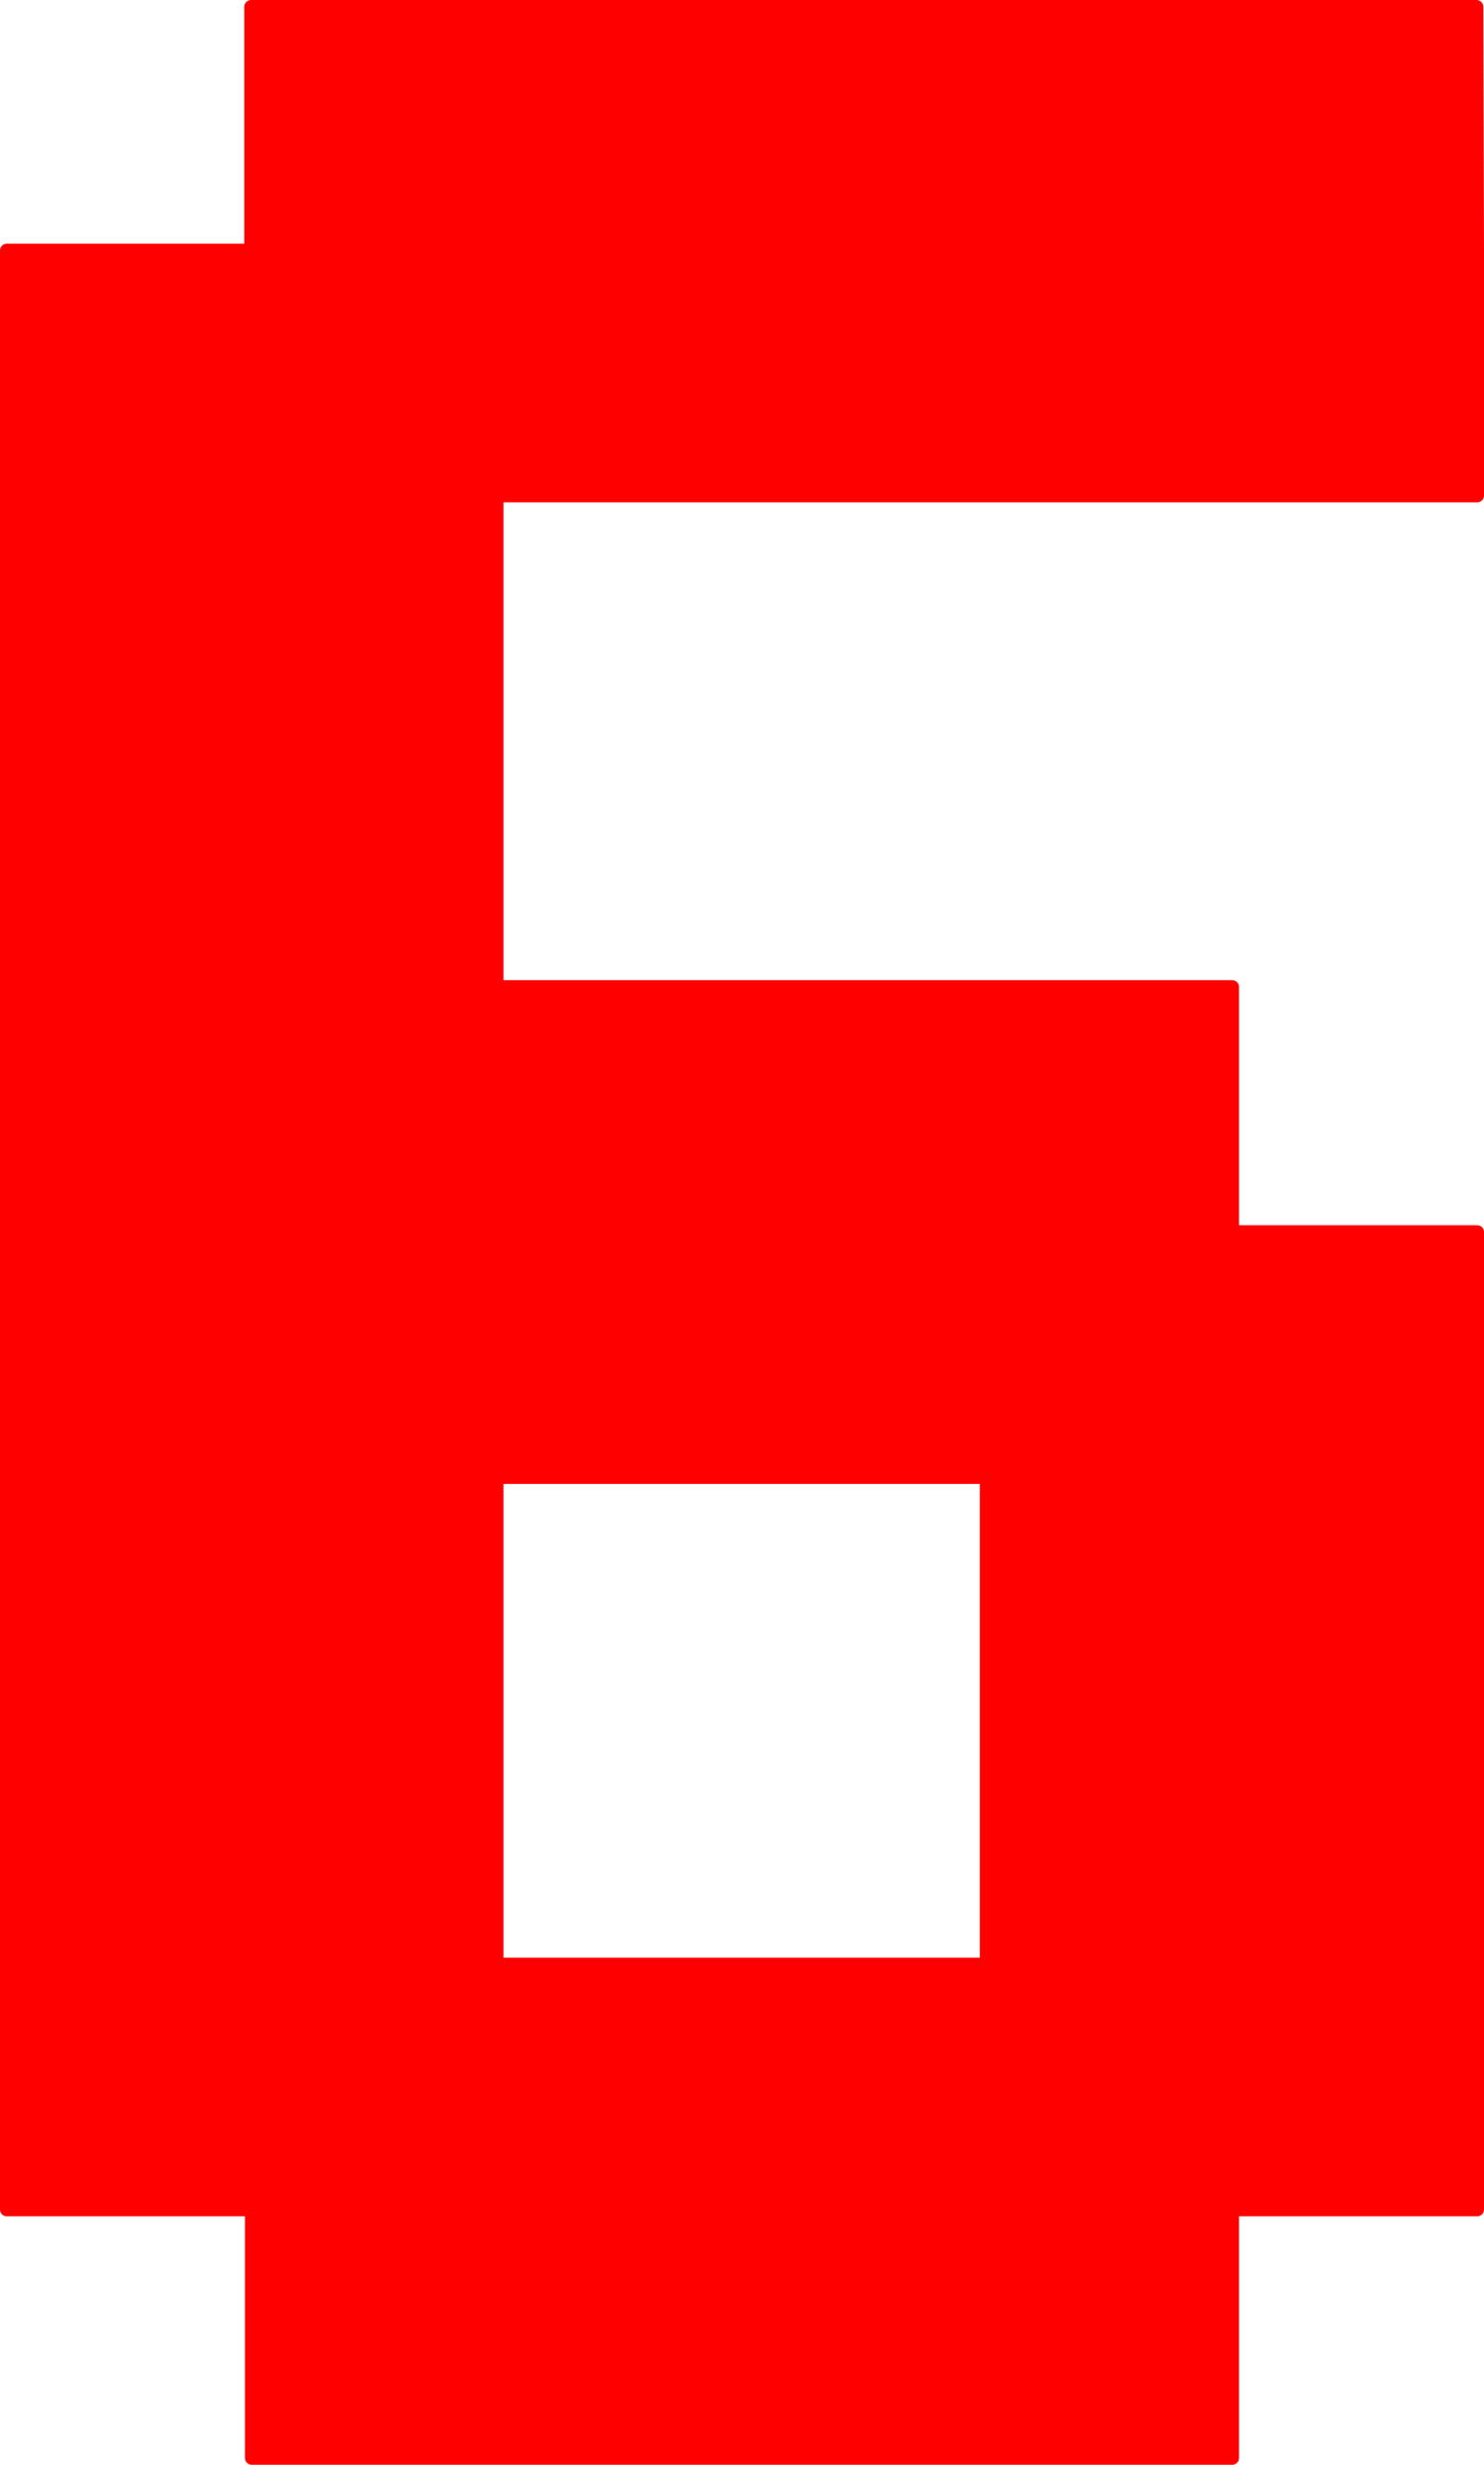 <?xml version="1.0" encoding="UTF-8" standalone="no"?>
<svg xmlns:xlink="http://www.w3.org/1999/xlink" height="181.05px" width="109.05px" xmlns="http://www.w3.org/2000/svg">
  <g transform="matrix(1.0, 0.0, 0.0, 1.0, 0.5, 0.5)">
    <path d="M108.05 17.9 L90.05 17.9 90.0 0.0 90.05 17.9 108.05 17.9 108.05 35.9 90.05 35.9 72.0 35.9 54.0 35.9 36.0 35.9 36.0 53.9 36.0 72.0 54.0 72.0 72.0 72.0 90.05 72.0 90.05 90.0 108.05 90.0 108.05 108.0 108.05 125.8 108.05 143.8 108.05 161.8 90.05 161.8 90.05 180.05 72.0 180.05 54.0 180.05 36.0 180.05 18.0 180.05 18.0 161.8 0.0 161.8 0.0 143.8 0.0 125.8 0.0 108.0 0.0 90.0 0.0 72.0 0.0 53.9 0.0 35.9 0.0 17.9 17.95 17.9 17.95 0.0 36.0 0.0 53.95 0.0 71.9 0.0 90.0 0.0 108.0 0.0 108.05 17.9 M90.05 35.9 L90.05 17.9 72.0 17.9 71.9 0.0 72.0 17.9 90.05 17.9 90.05 35.9 M36.0 108.0 L36.0 90.0 18.0 90.0 0.0 90.0 18.0 90.0 17.95 72.0 0.0 72.0 17.95 72.0 18.0 90.0 36.0 90.0 36.0 108.0 36.0 125.8 36.0 143.8 54.0 143.8 72.0 143.8 72.0 125.8 72.0 108.0 54.0 108.0 36.0 108.0 18.0 108.0 18.0 125.8 36.0 125.8 18.0 125.8 18.0 108.0 36.0 108.0 M54.0 72.0 L54.0 90.0 36.0 90.0 36.0 72.0 17.95 72.0 17.95 53.9 36.0 53.9 17.95 53.9 17.95 72.0 36.0 72.0 36.0 90.0 54.0 90.0 54.0 72.0 M36.0 35.9 L17.95 35.9 17.95 17.9 36.0 17.9 36.0 35.9 36.0 17.9 17.95 17.9 17.95 35.9 36.0 35.9 M0.0 35.9 L17.95 35.9 17.95 53.9 0.0 53.9 17.95 53.9 17.95 35.9 0.0 35.9 M53.95 0.0 L54.0 17.9 36.0 17.9 36.0 0.0 36.0 17.9 54.0 17.9 53.95 0.0 M54.0 35.9 L54.0 17.9 72.0 17.9 72.0 35.9 72.0 17.9 54.0 17.9 54.0 35.9 M72.0 72.0 L72.0 90.0 54.0 90.0 54.0 108.0 54.0 90.0 72.0 90.0 72.0 72.0 M90.05 90.0 L90.05 108.0 72.0 108.0 72.0 90.0 90.05 90.0 72.0 90.0 72.0 108.0 90.05 108.0 90.05 90.0 M72.0 125.8 L90.05 125.8 90.05 108.0 108.05 108.0 90.05 108.0 90.05 125.8 72.0 125.8 M108.05 143.8 L90.05 143.8 90.05 125.8 108.05 125.8 90.05 125.8 90.05 143.8 108.05 143.8 M72.0 161.8 L72.0 143.8 90.05 143.8 90.05 161.8 72.0 161.8 72.0 180.05 72.0 161.8 54.0 161.8 54.0 180.05 54.0 161.8 72.0 161.8 90.05 161.8 90.05 143.8 72.0 143.8 72.0 161.8 M18.0 143.8 L18.0 161.8 36.0 161.8 36.0 180.05 36.0 161.8 18.0 161.8 18.0 143.8 0.0 143.8 18.0 143.8 18.0 125.8 0.0 125.8 18.0 125.8 18.0 143.8 36.0 143.8 36.0 161.8 54.0 161.8 54.0 143.8 54.0 161.8 36.0 161.8 36.0 143.8 18.0 143.8 M18.0 90.0 L18.0 108.0 0.0 108.0 18.0 108.0 18.0 90.0" fill="#ff0000" fill-rule="evenodd" stroke="none"/>
    <path d="M90.0 0.0 L90.05 17.9 108.05 17.9 108.0 0.0 90.0 0.0 71.9 0.0 72.0 17.9 90.05 17.9 90.05 35.9 108.05 35.9 108.05 17.9 M90.05 35.9 L72.0 35.9 54.0 35.9 36.0 35.9 36.0 53.9 36.0 72.0 54.0 72.0 72.0 72.0 90.05 72.0 90.05 90.0 108.05 90.0 108.05 108.0 108.05 125.8 108.05 143.8 108.05 161.8 90.05 161.8 90.05 180.05 72.0 180.05 54.0 180.05 36.0 180.05 18.0 180.05 18.0 161.8 0.0 161.8 0.0 143.8 0.0 125.8 0.0 108.0 0.0 90.0 0.0 72.0 0.0 53.9 0.0 35.9 0.0 17.9 17.95 17.9 17.95 0.0 36.0 0.0 53.95 0.0 71.9 0.0 M72.0 35.9 L72.0 17.9 54.0 17.9 54.0 35.9 M36.0 0.0 L36.0 17.9 54.0 17.9 53.95 0.0 M0.0 53.9 L17.95 53.9 17.95 35.9 0.0 35.9 M36.0 35.9 L36.0 17.9 17.95 17.9 17.95 35.9 36.0 35.9 M0.0 90.0 L18.0 90.0 17.95 72.0 0.0 72.0 M36.0 53.9 L17.95 53.9 17.95 72.0 36.0 72.0 36.0 90.0 54.0 90.0 54.0 72.0 M18.0 90.0 L36.0 90.0 36.0 108.0 54.0 108.0 54.0 90.0 72.0 90.0 72.0 72.0 M36.0 108.0 L36.0 125.8 36.0 143.8 54.0 143.8 72.0 143.8 72.0 125.8 72.0 108.0 54.0 108.0 M0.0 108.0 L18.0 108.0 18.0 90.0 M0.0 143.8 L18.0 143.8 18.0 125.8 0.0 125.8 M36.0 108.0 L18.0 108.0 18.0 125.8 36.0 125.8 M18.0 143.8 L36.0 143.8 36.0 161.8 54.0 161.8 54.0 143.8 M36.0 180.05 L36.0 161.8 18.0 161.8 18.0 143.8 M72.0 180.05 L72.0 161.8 54.0 161.8 54.0 180.05 M72.0 161.8 L90.05 161.8 90.05 143.8 72.0 143.8 72.0 161.8 M108.05 125.8 L90.05 125.8 90.05 143.8 108.05 143.8 M108.05 108.0 L90.05 108.0 90.05 125.8 72.0 125.8 M90.05 90.0 L72.0 90.0 72.0 108.0 90.05 108.0 90.05 90.0" fill="none" stroke="#ff0000" stroke-linecap="round" stroke-linejoin="round" stroke-width="1.0"/>
  </g>
</svg>

